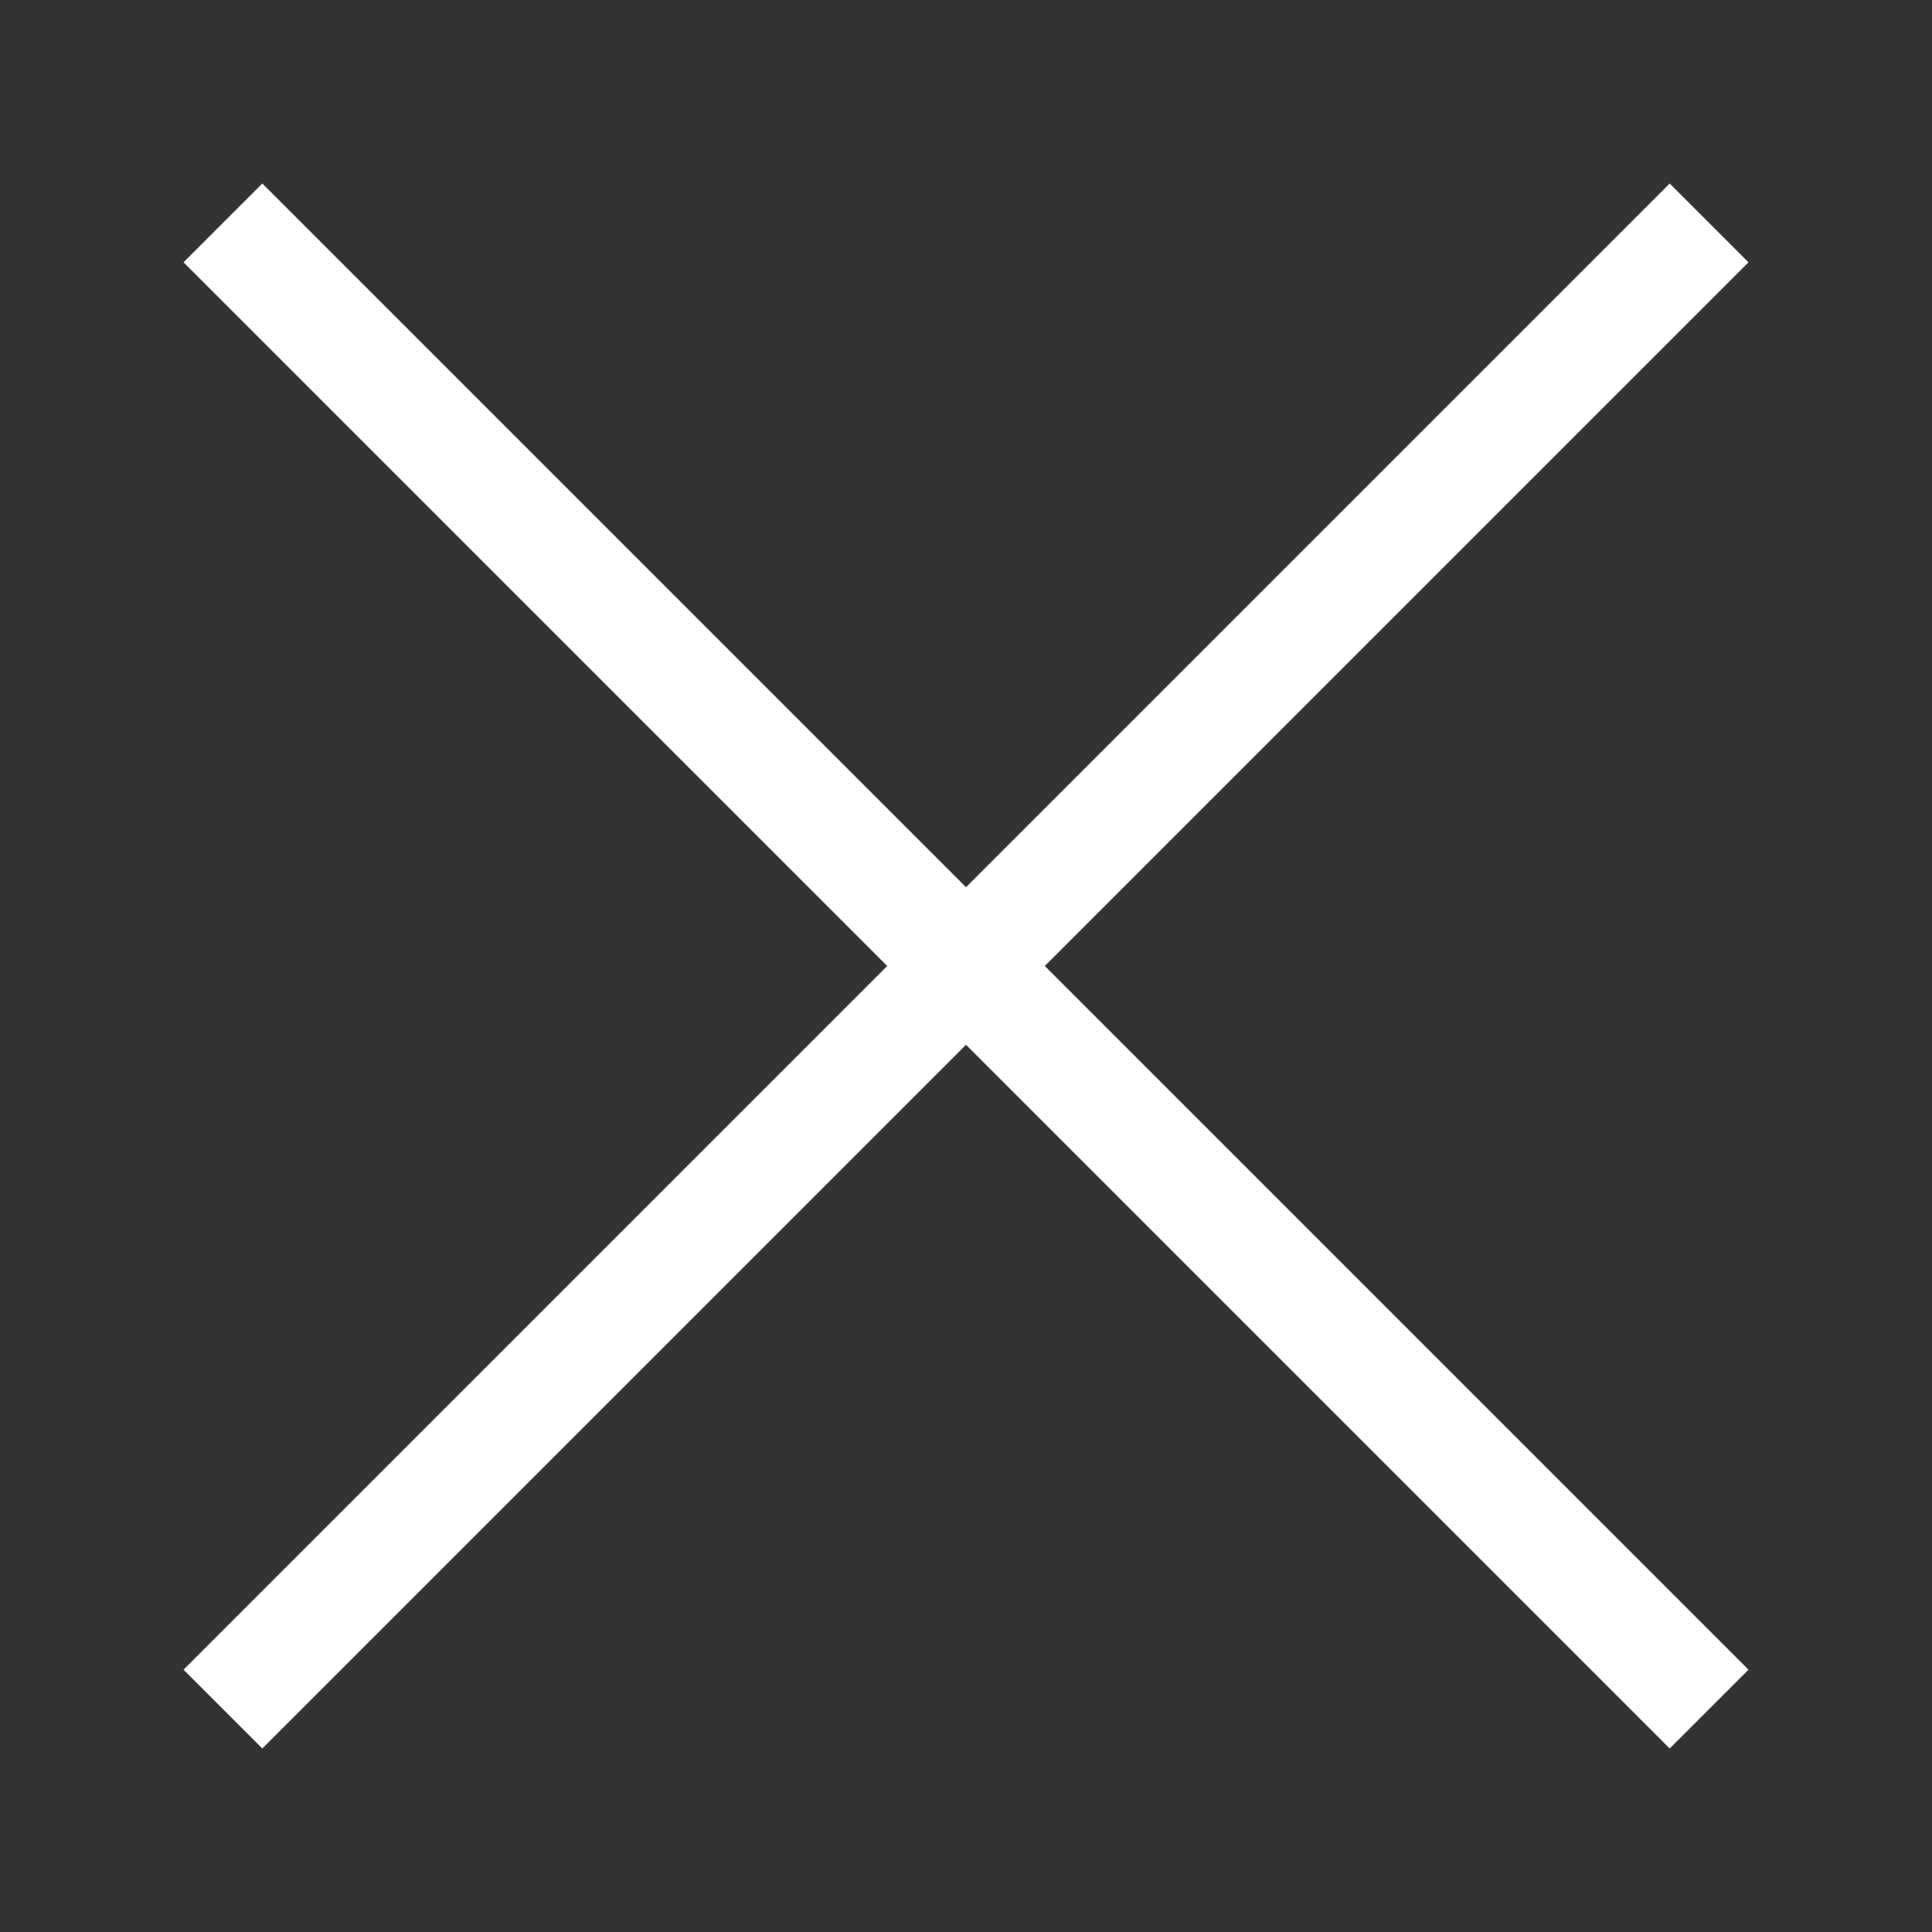 <svg width="26" height="26" viewBox="0 0 26 26" fill="none" xmlns="http://www.w3.org/2000/svg">
<rect x="0" y="0" width="26" height="26" fill="#333333" stroke="none"/>
<path d="M3 3L23 23" stroke="white" stroke-width="1.5"/>
<path d="M23 3L3 23" stroke="white" stroke-width="1.5"/>
</svg>
